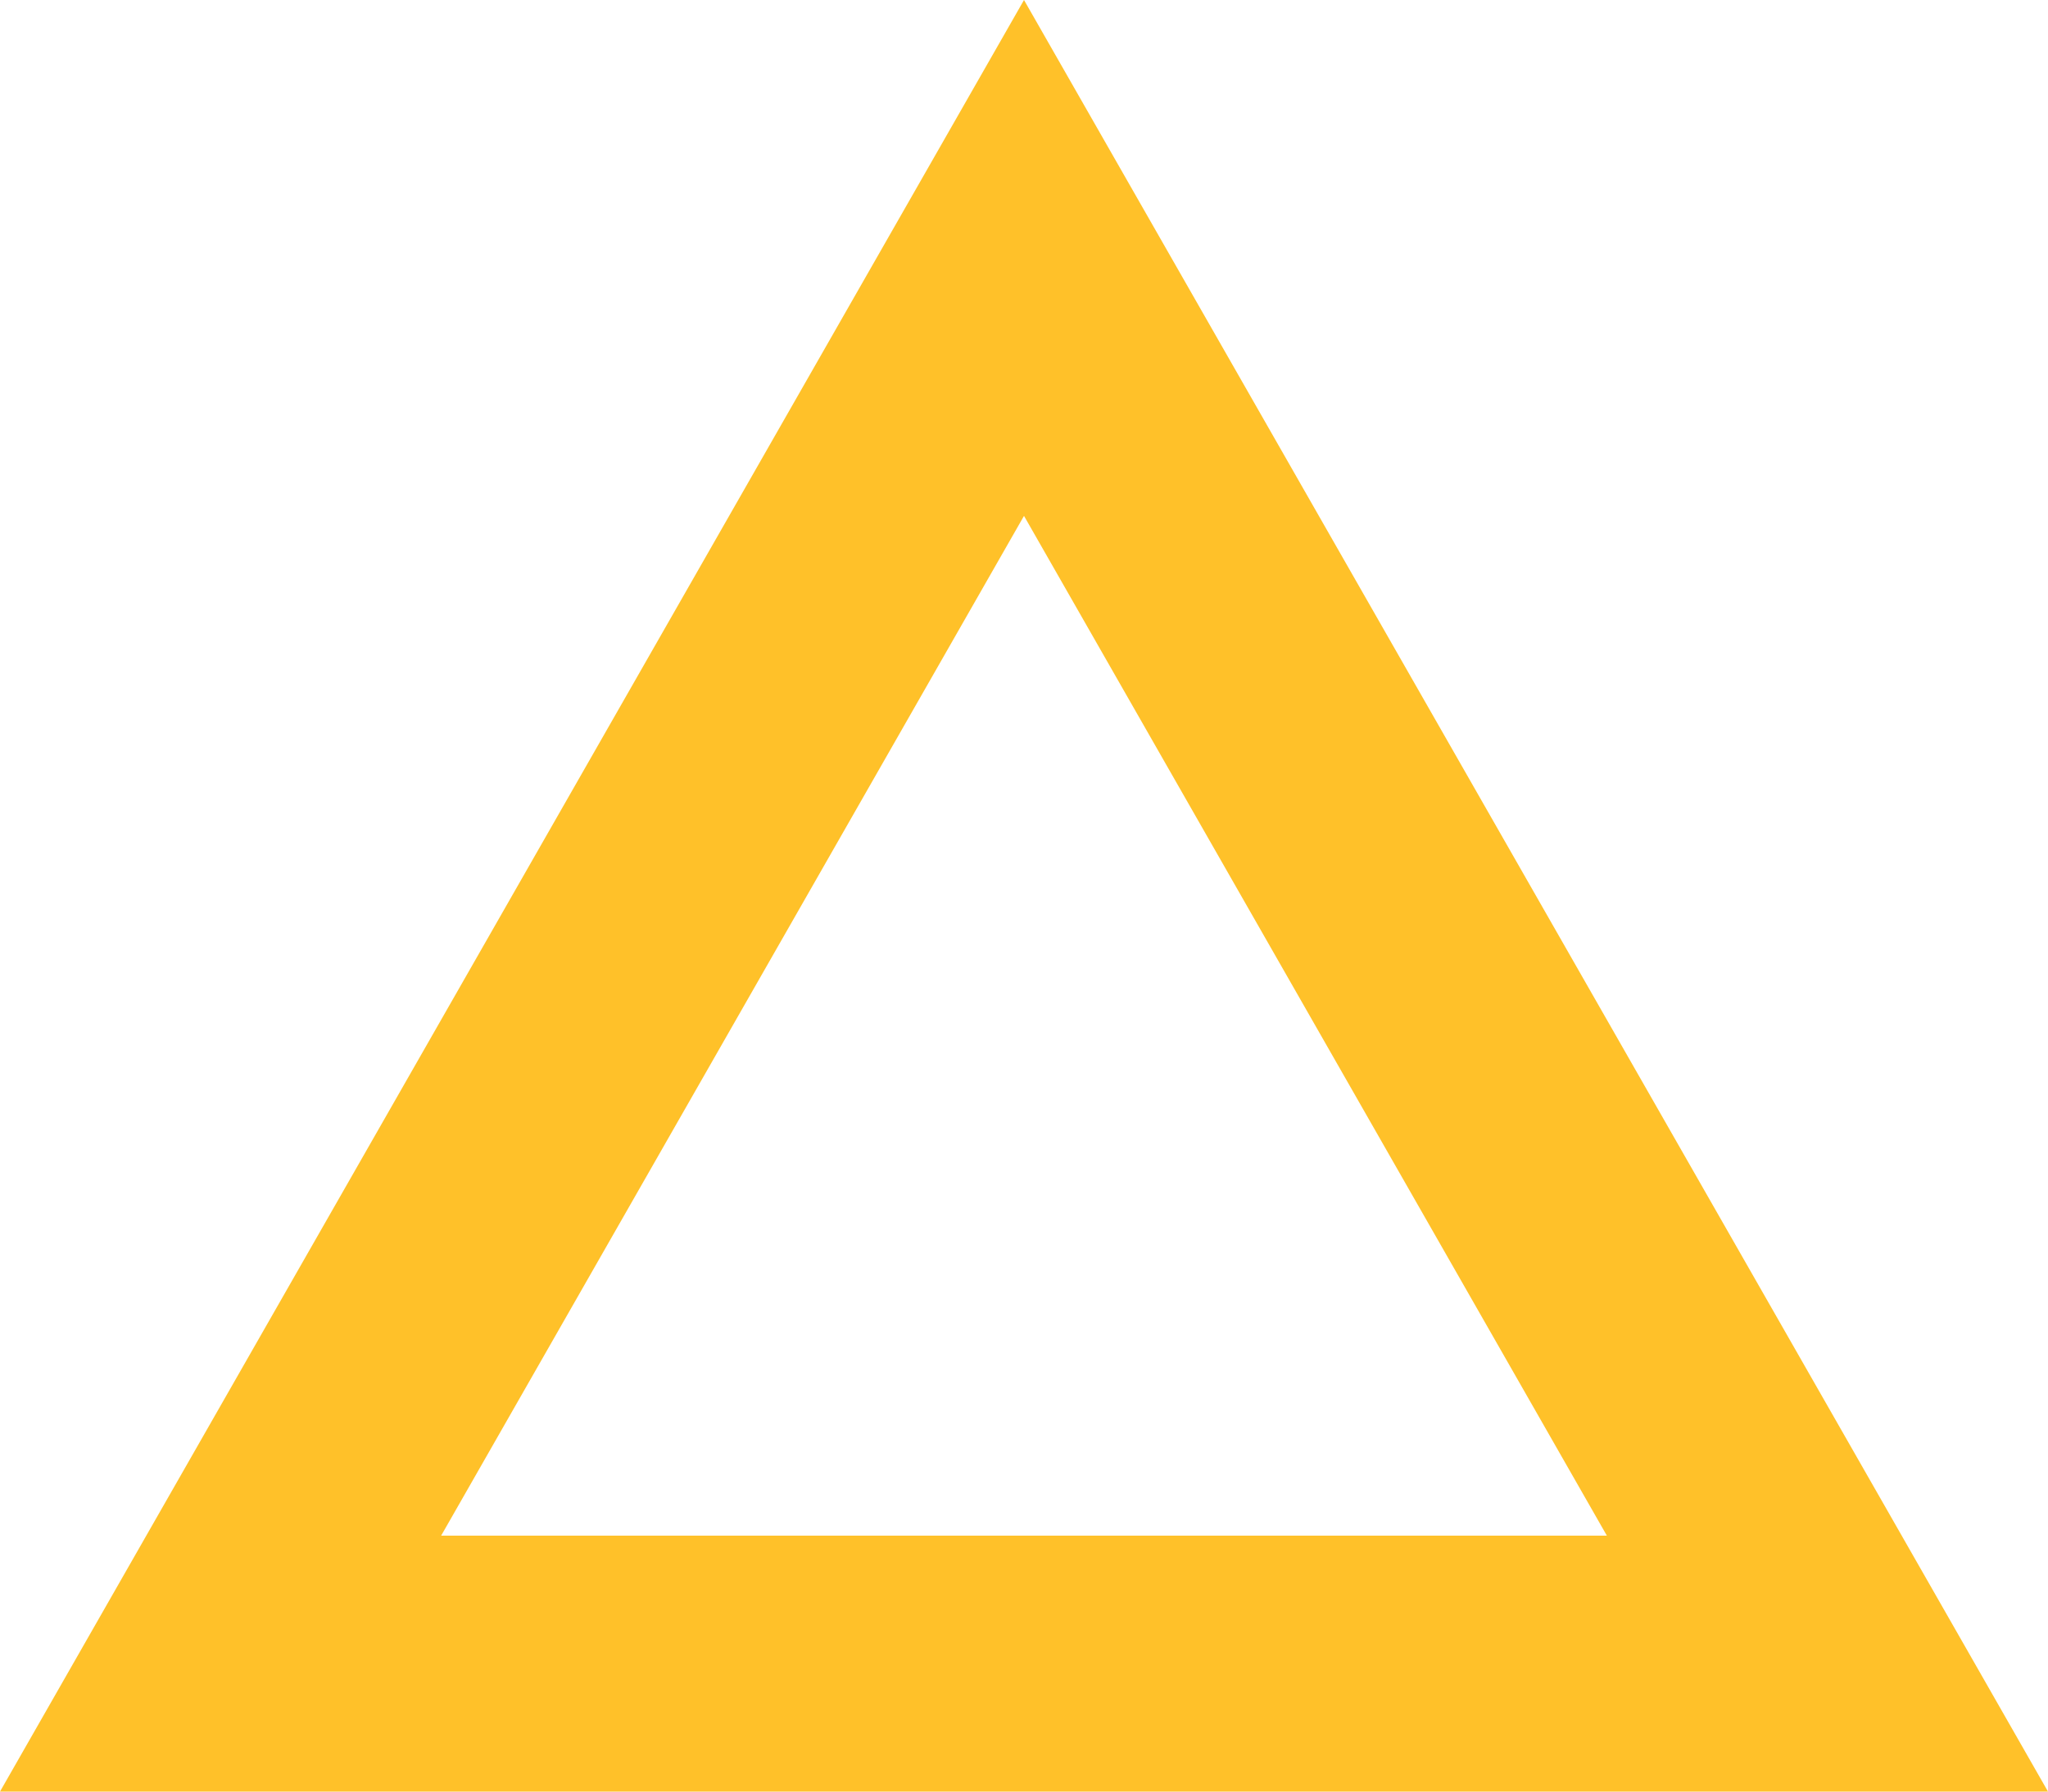 <svg xmlns="http://www.w3.org/2000/svg" width="40" height="35" viewBox="0 0 40 35">
  <g id="Polygon_5" data-name="Polygon 5" fill="none">
    <path d="M20,0,40,35H0Z" stroke="none"/>
    <path d="M 20 10.078 L 8.616 30 L 31.384 30 L 20 10.078 M 20 0 L 40 35 L 0 35 L 20 0 Z" stroke="none" fill="#ffc129"/>
  </g>
</svg>
